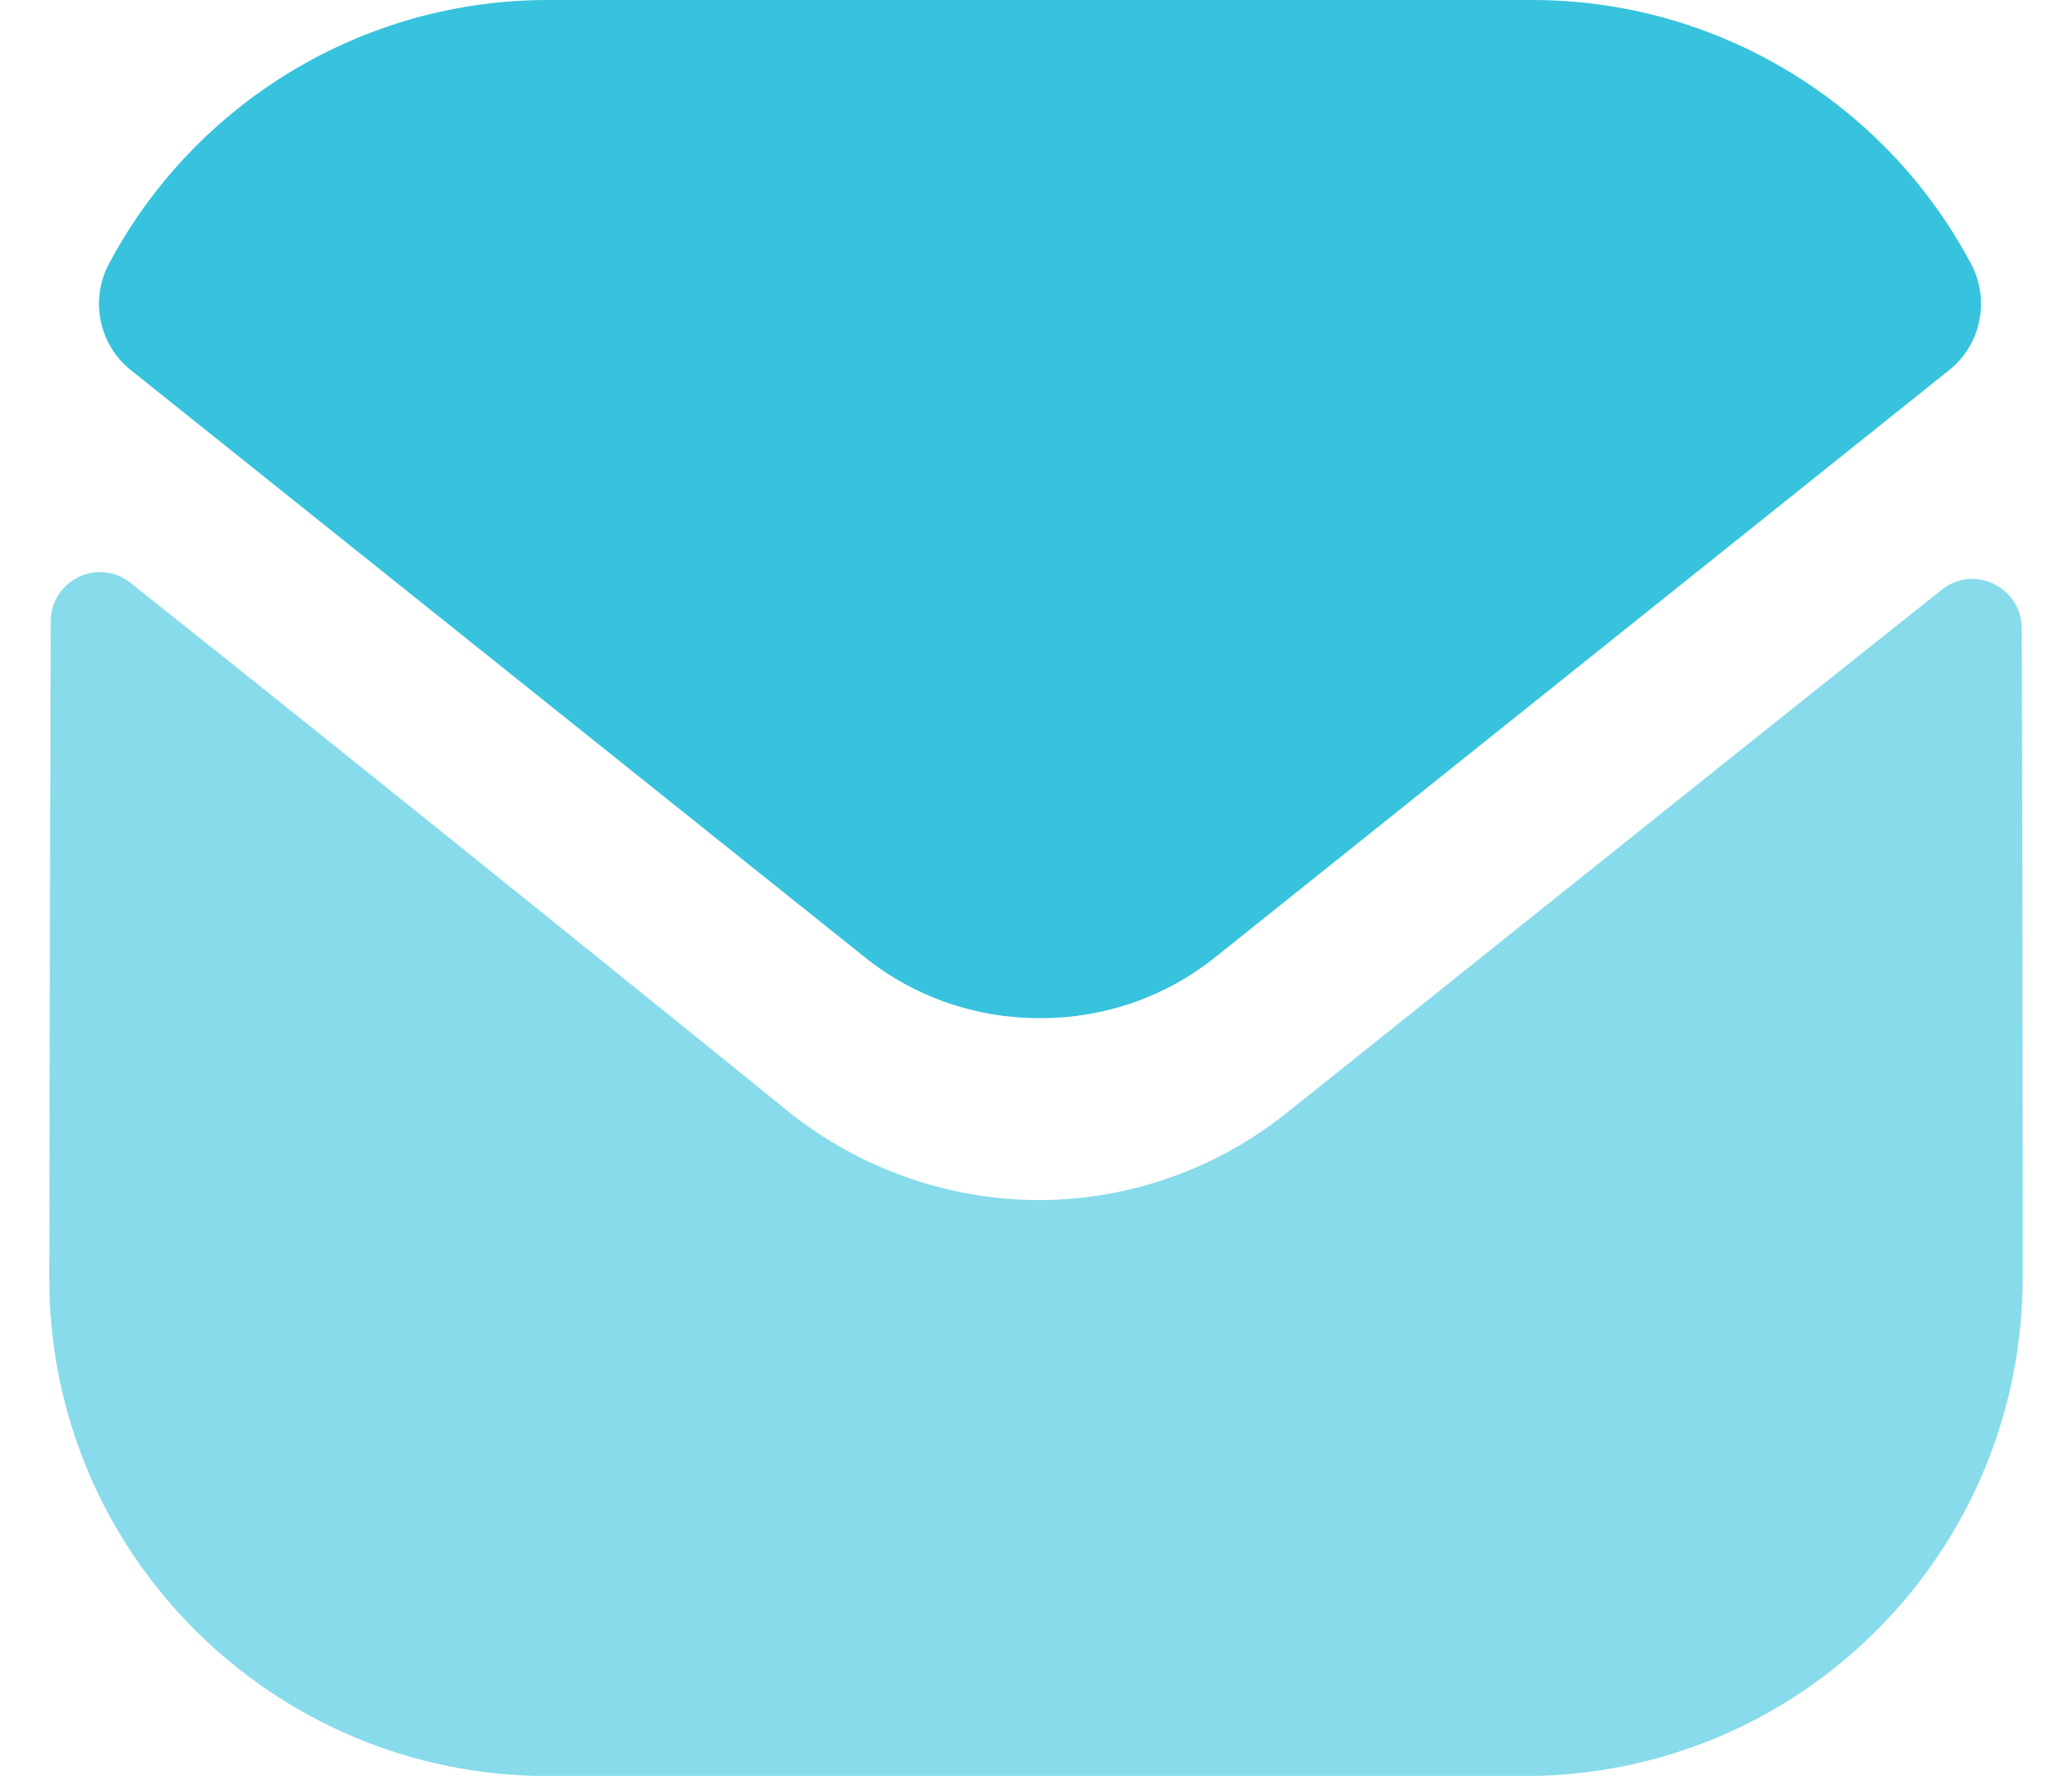 <svg width="14" height="12" viewBox="0 0 14 12" fill="none" xmlns="http://www.w3.org/2000/svg">
<g id="Group">
<path id="Fill 1" opacity="0.6" d="M13.667 8.627C13.667 10.487 12.174 11.994 10.313 12.001H10.307H3.7C1.847 12.001 0.333 10.501 0.333 8.641V8.634C0.333 8.634 0.337 5.683 0.343 4.199C0.343 3.921 0.663 3.765 0.881 3.938C2.466 5.195 5.298 7.486 5.333 7.516C5.807 7.895 6.407 8.109 7.02 8.109C7.633 8.109 8.233 7.895 8.707 7.509C8.742 7.485 11.511 5.263 13.12 3.985C13.338 3.811 13.659 3.967 13.66 4.245C13.667 5.718 13.667 8.627 13.667 8.627Z" fill="#37C3DD"/>
<path id="Fill 4" d="M13.318 1.783C12.74 0.695 11.604 0 10.354 0H3.7C2.45 0 1.314 0.695 0.736 1.783C0.607 2.026 0.668 2.329 0.884 2.501L5.834 6.461C6.18 6.741 6.6 6.88 7.02 6.88C7.023 6.88 7.025 6.88 7.027 6.88C7.029 6.88 7.032 6.88 7.034 6.88C7.454 6.88 7.874 6.741 8.22 6.461L13.17 2.501C13.386 2.329 13.447 2.026 13.318 1.783Z" fill="#37C3DD"/>
</g>
</svg>
